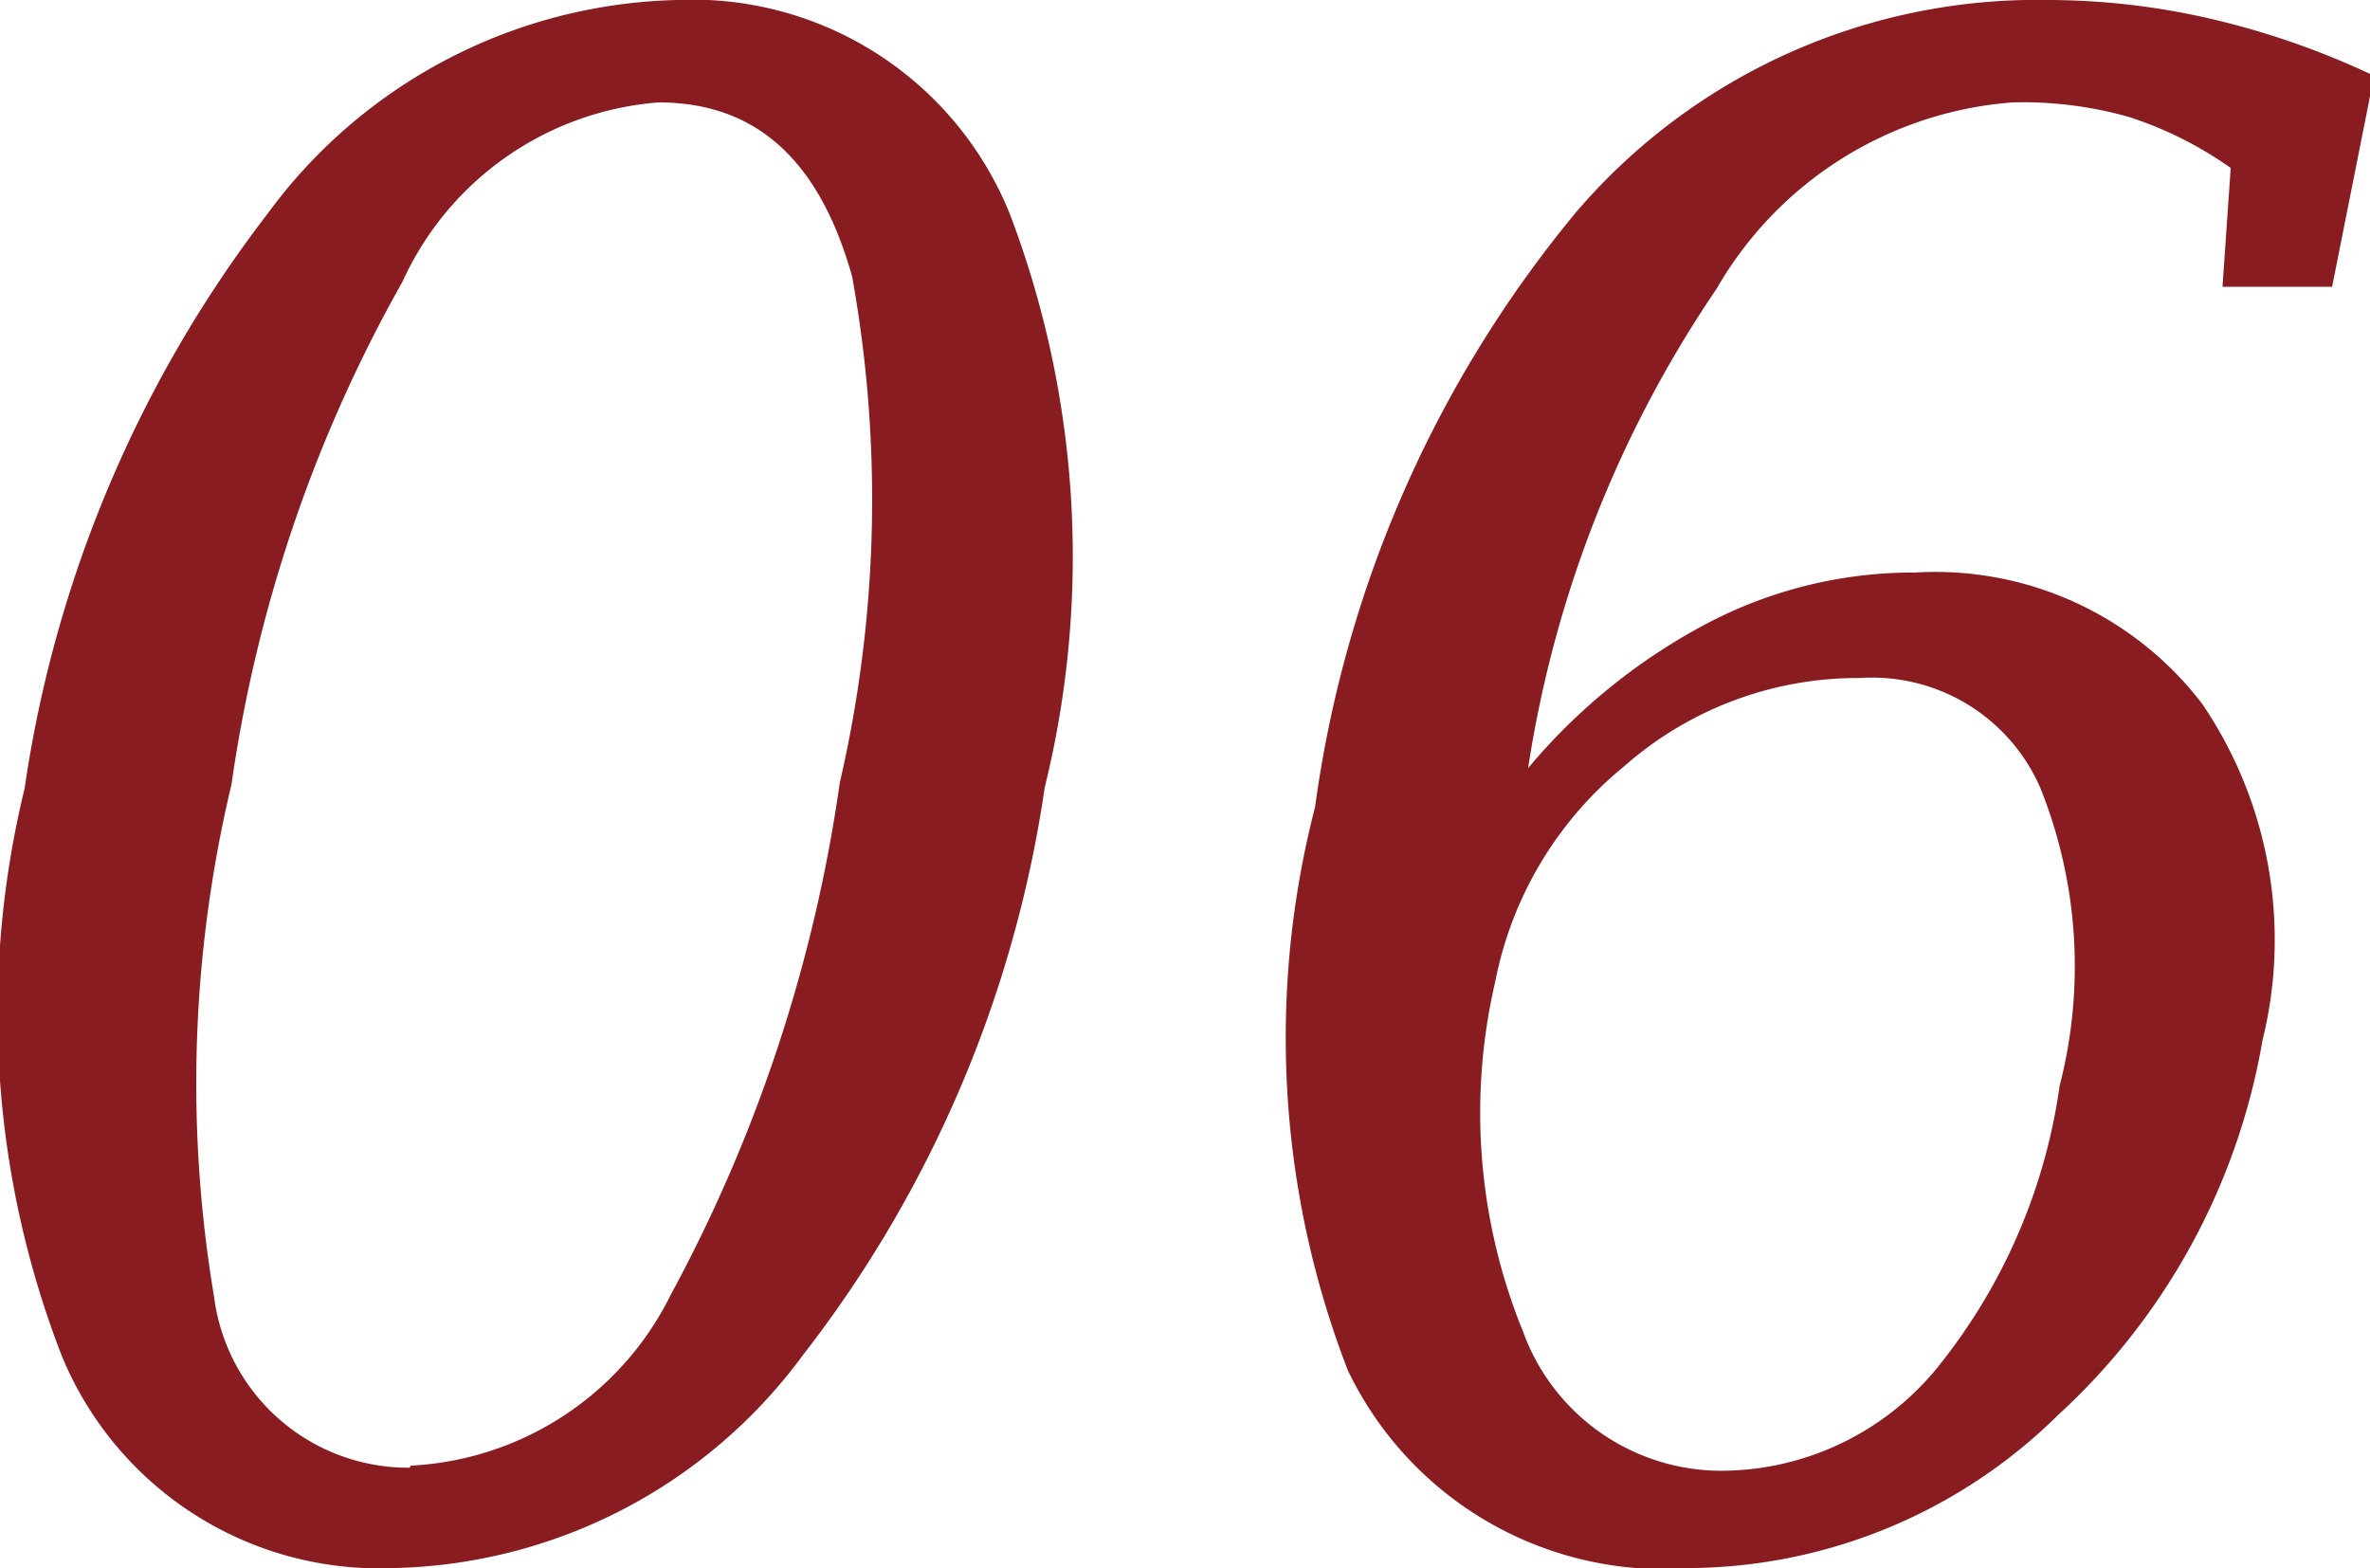 <svg viewBox="0 0 23.14 15.31" xmlns="http://www.w3.org/2000/svg"><g fill="#891c21"><path d="m3.84 15.31a3.35 3.35 0 0 1 -3.24-2.08 9.25 9.25 0 0 1 -.36-5.53 12.05 12.05 0 0 1 2.37-5.61 5.1 5.1 0 0 1 4-2.09 3.34 3.34 0 0 1 3.25 2.09 9.41 9.41 0 0 1 .34 5.6 11.8 11.8 0 0 1 -2.36 5.54 5.09 5.09 0 0 1 -4 2.08zm.17-1a3 3 0 0 0 2.54-1.67 14.89 14.89 0 0 0 1.65-5 12.25 12.25 0 0 0 .12-4.94c-.32-1.14-.94-1.7-1.89-1.7a3 3 0 0 0 -2.5 1.75 14 14 0 0 0 -1.67 4.91 12.56 12.56 0 0 0 -.17 5 1.91 1.91 0 0 0 1.91 1.67z"/><path d="m14.92 7.5a5.81 5.81 0 0 1 1.78-1.43 4.33 4.33 0 0 1 2-.48 3.28 3.28 0 0 1 2.8 1.28 4.1 4.1 0 0 1 .59 3.29 6.44 6.44 0 0 1 -2 3.66 5.17 5.17 0 0 1 -3.58 1.49 3.42 3.42 0 0 1 -3.35-1.93 9 9 0 0 1 -.32-5.5 11.53 11.53 0 0 1 2.55-5.81 5.92 5.92 0 0 1 4.61-2.07 7.07 7.07 0 0 1 1.57.18 7.91 7.91 0 0 1 1.61.56l-.41 2.06h-1.07l.08-1.16a3.66 3.66 0 0 0 -1-.5 3.8 3.8 0 0 0 -1.13-.14 3.65 3.65 0 0 0 -2.89 1.82 11.37 11.37 0 0 0 -1.84 4.68zm-.32 2.08a5.66 5.66 0 0 0 .27 3.42 2.06 2.06 0 0 0 1.94 1.36 2.73 2.73 0 0 0 2.1-1 5.62 5.62 0 0 0 1.2-2.76 4.67 4.67 0 0 0 -.19-2.91 1.79 1.79 0 0 0 -1.76-1.07 3.45 3.45 0 0 0 -2.3.86 3.6 3.6 0 0 0 -1.26 2.1z"/></g></svg>